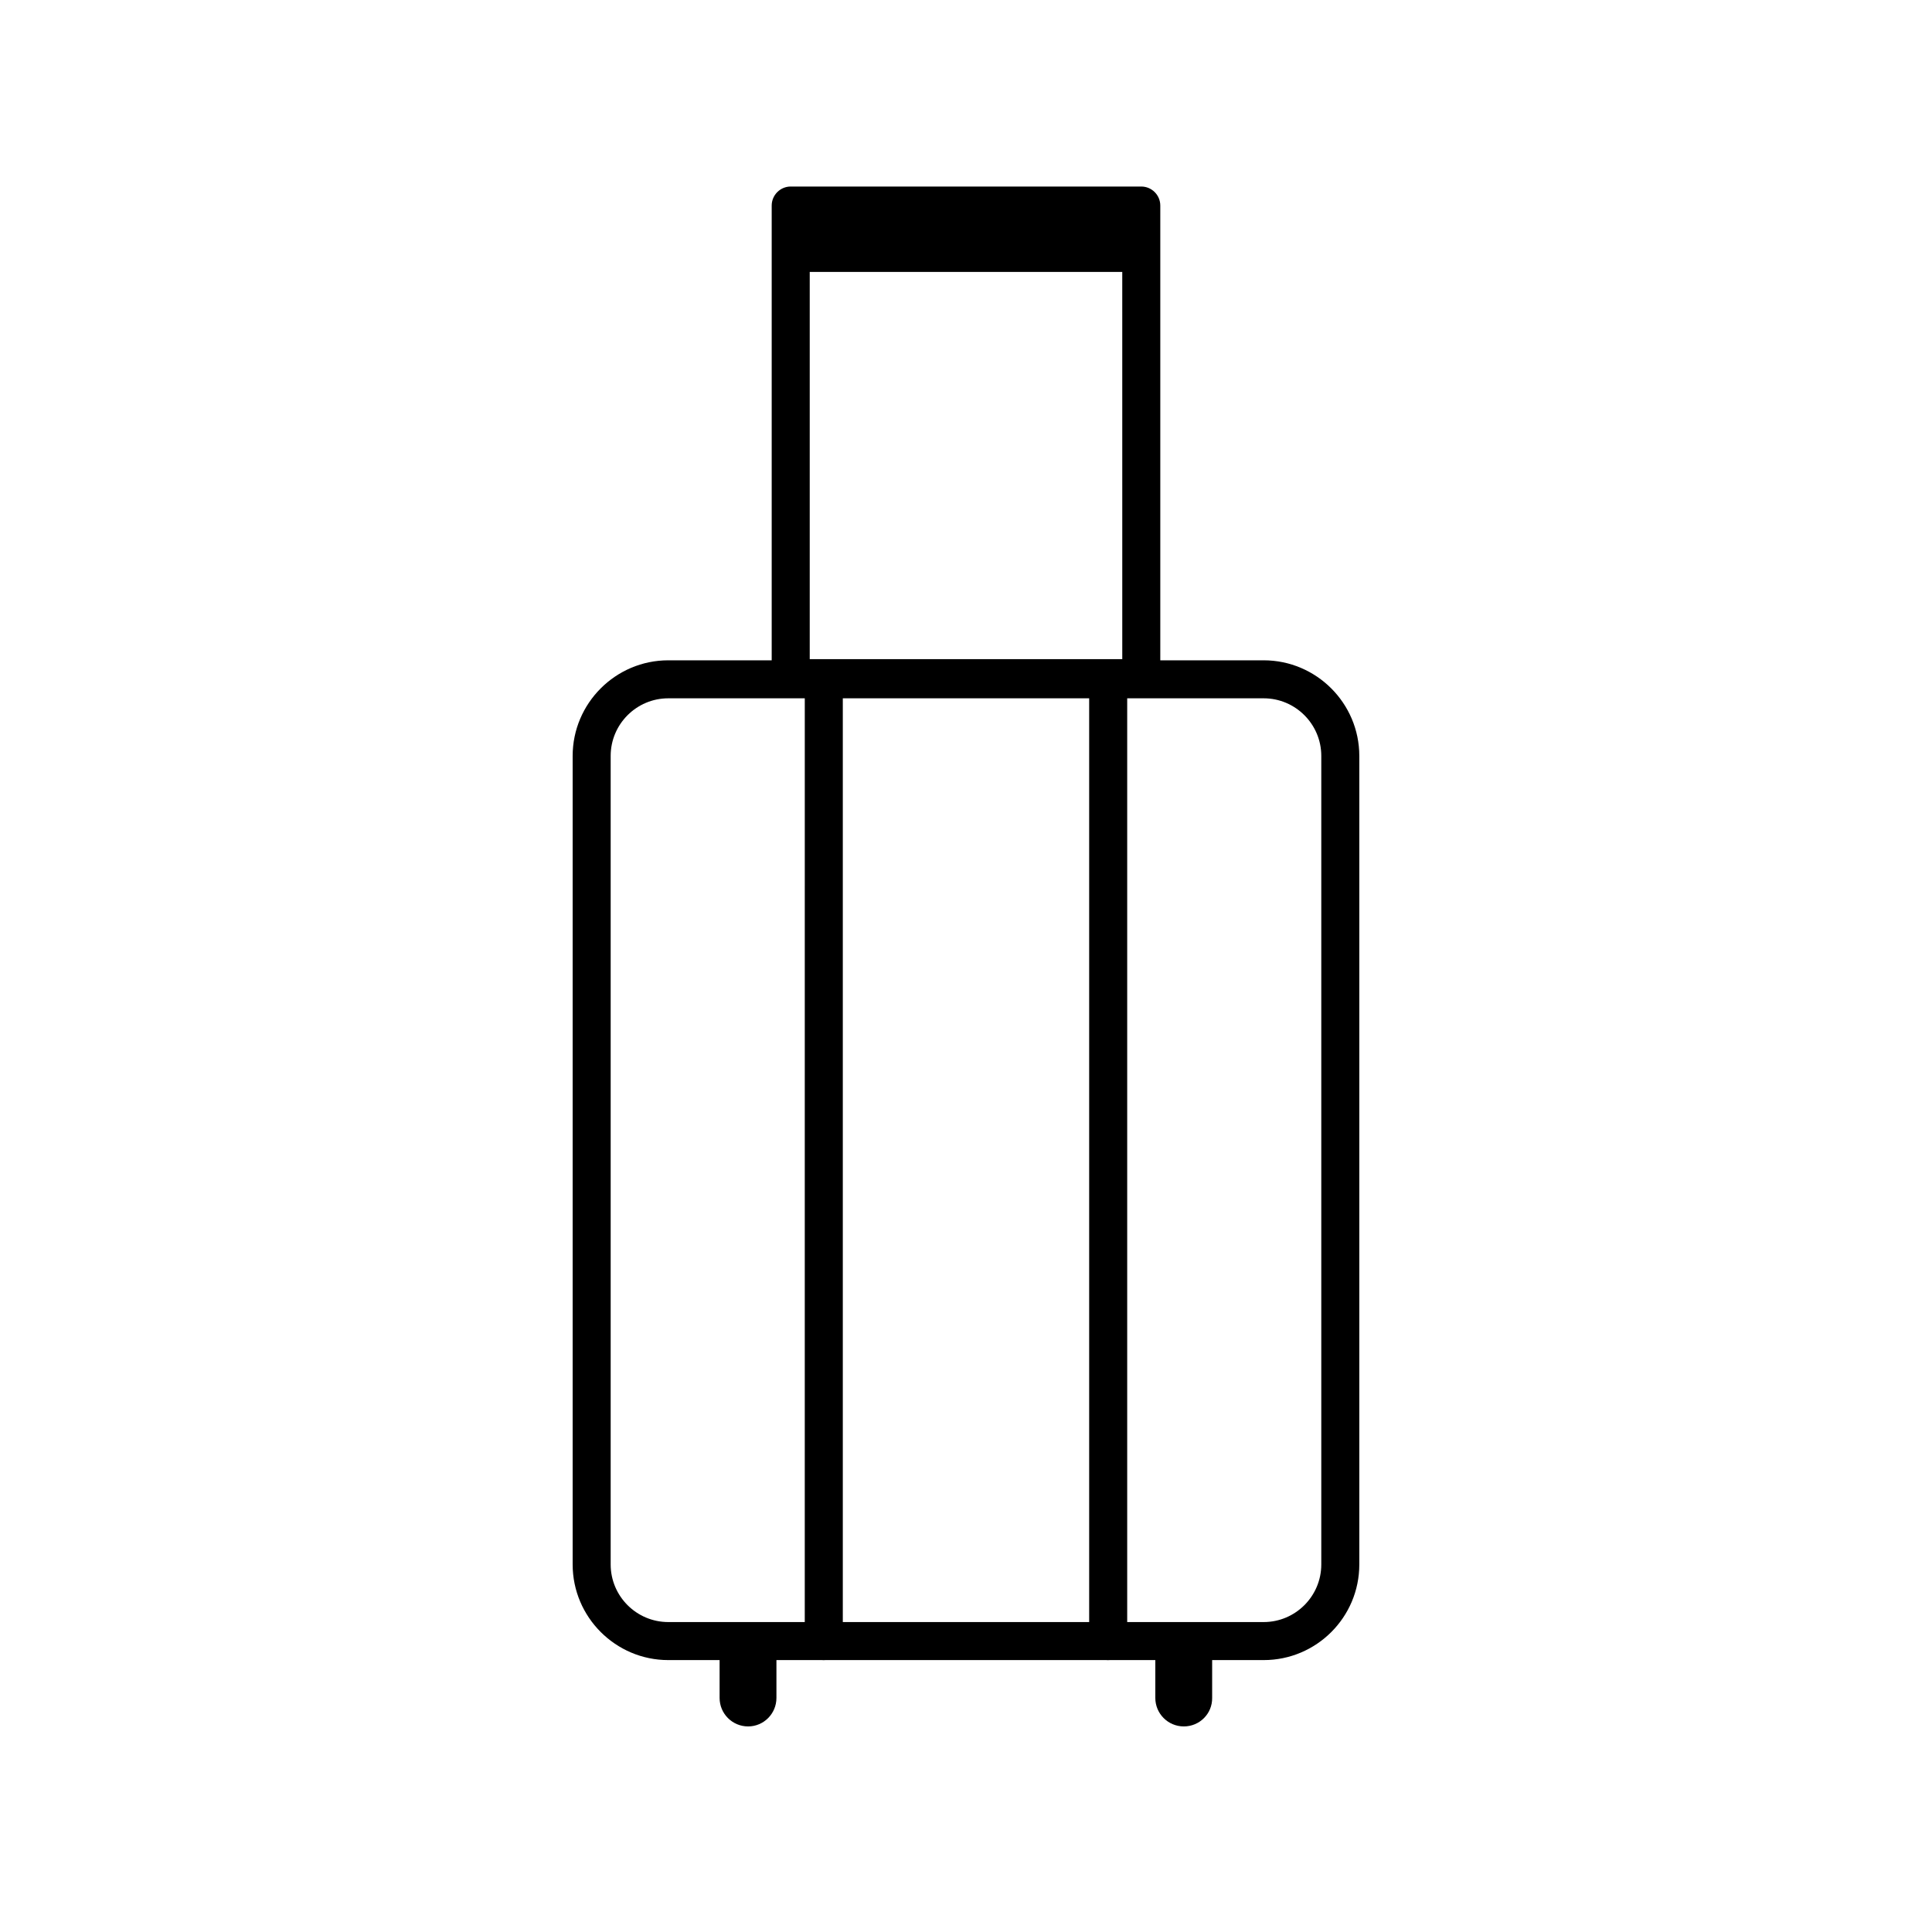 <?xml version="1.0" encoding="UTF-8"?>
<!-- Uploaded to: ICON Repo, www.iconrepo.com, Generator: ICON Repo Mixer Tools -->
<svg fill="#000000" width="800px" height="800px" version="1.1" viewBox="144 144 512 512" xmlns="http://www.w3.org/2000/svg">
 <g>
  <path d="m478.89 583.94h-157.79c-13.957 0-25.34-11.387-25.34-25.34v-214.27c0-13.957 11.387-25.34 25.34-25.34h157.79c13.957 0 25.34 11.387 25.34 25.34v214.27c0.004 14.008-11.383 25.34-25.34 25.34zm-157.79-254.88c-8.414 0-15.266 6.852-15.266 15.266v214.27c0 8.414 6.852 15.266 15.266 15.266h157.79c8.414 0 15.266-6.852 15.266-15.266v-214.27c0-8.414-6.852-15.266-15.266-15.266z"/>
  <path d="m362.31 583.94c-2.769 0-5.039-2.266-5.039-5.039l0.004-249.99c0-2.769 2.266-5.039 5.039-5.039 2.769 0 5.039 2.266 5.039 5.039v249.99c-0.004 2.82-2.219 5.035-5.043 5.035z"/>
  <path d="m437.68 583.94c-2.769 0-5.039-2.266-5.039-5.039v-249.99c0-2.769 2.266-5.039 5.039-5.039 2.769 0 5.039 2.266 5.039 5.039v249.99c0 2.82-2.269 5.035-5.039 5.035z"/>
  <path d="m446.45 328.76h-92.902c-2.769 0-5.039-2.266-5.039-5.039v-125.25c0-2.769 2.266-5.039 5.039-5.039h92.902c2.769 0 5.039 2.266 5.039 5.039v125.25c0 2.769-2.269 5.039-5.039 5.039zm-87.863-10.078h82.828l-0.004-115.17h-82.824z"/>
  <path d="m351.03 198.48h97.941v17.582h-97.941z"/>
  <path d="m342.26 601.52c-4.18 0-7.559-3.375-7.559-7.559v-17.582h15.062v17.582c0.004 4.184-3.371 7.559-7.504 7.559z"/>
  <path d="m457.73 601.52c-4.18 0-7.559-3.375-7.559-7.559v-17.582h15.062v17.582c0.055 4.184-3.32 7.559-7.504 7.559z"/>
 </g>
</svg>
